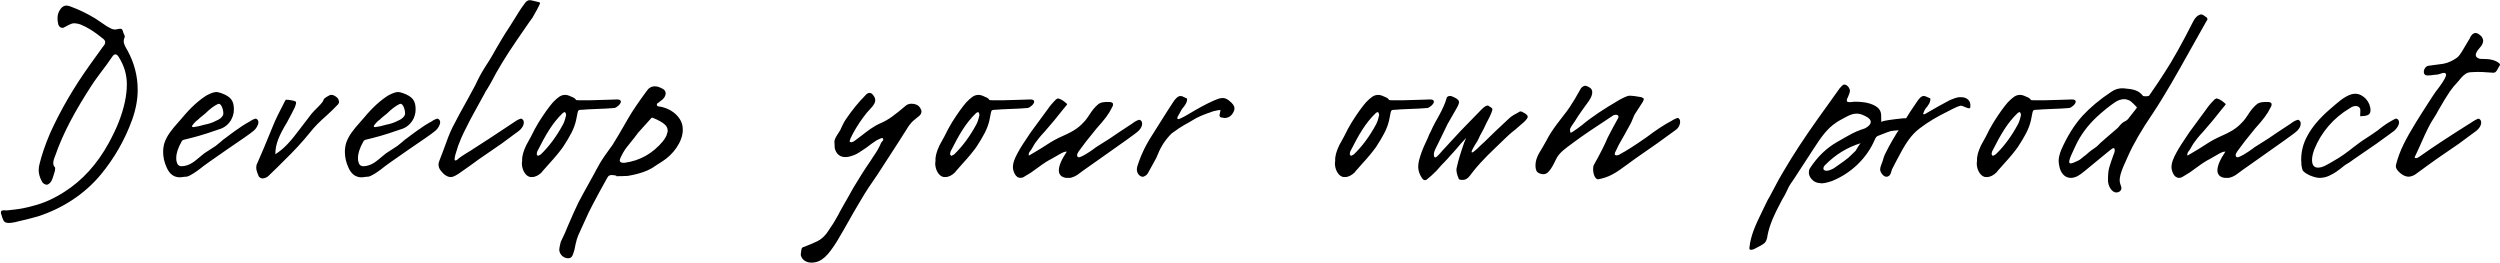 <?xml version="1.0" encoding="UTF-8"?> <svg xmlns="http://www.w3.org/2000/svg" width="1665" height="175" viewBox="0 0 1665 175" fill="none"> <path d="M6.01 148.5C8.48 148.5 12.47 147.36 13.23 147.17C15.89 146.6 19.88 145.65 25.2 144.13C41.73 138.81 56.55 129.12 67.19 116.2C76.12 105.37 83.15 93.21 88.09 79.53C90.56 72.5 91.7 66.04 91.7 59.77C91.7 50.65 89.42 41.72 84.67 33.17C84.1 32.22 82.39 29.56 82.39 27.47C82.39 26.52 82.58 25.76 82.96 25C83.53 24.24 82.39 22.53 82.2 21.96C81.63 19.68 81.25 19.11 79.92 19.11C79.73 19.11 79.16 19.3 77.83 19.49C75.17 20.25 72.89 18.35 70.99 17.4L66.81 14.55L63.39 12.27C58.07 9.04 52.56 6.38 46.86 4.29C45.91 3.91 45.15 3.72 44.2 3.72C42.49 3.72 40.78 4.86 39.45 7.33C38.69 8.85 38.31 10.37 38.31 12.08C38.31 14.17 38.69 15.5 38.88 16.45C39.45 17.78 40.21 18.54 41.54 18.54C41.92 18.54 42.3 18.54 42.49 18.35C43.82 17.78 47.05 15.5 49.33 15.5C50.28 15.5 51.8 15.69 53.51 16.26C57.88 17.97 62.82 21.01 68.14 25.38C69.47 26.33 70.04 27.09 70.04 28.04C70.04 28.99 69.66 29.94 68.71 30.89L59.97 43.05C49.33 57.87 40.59 72.88 33.56 88.27C29.95 96.63 27.67 103.66 26.34 109.17C25.96 110.5 25.77 111.83 25.77 113.35C25.77 115.82 26.53 118.29 27.86 120.76C28.43 122.09 29.95 123.04 31.28 123.04C32.23 122.85 33.75 121.71 34.32 120.38C35.27 118.67 36.03 115.25 36.6 113.73C36.79 112.4 36.79 111.64 36.6 111.45C35.84 110.69 35.46 109.74 35.46 108.41C35.46 106.7 36.6 104.23 36.79 103.66C42.11 88.27 50.28 73.45 61.11 56.73C63.2 53.5 66.62 48.94 71.18 42.86L74.79 37.73C75.36 36.78 76.12 36.21 76.88 36.21C77.64 36.21 78.4 36.78 79.16 38.11C82.77 43.81 84.48 49.89 84.48 56.16C84.48 63.38 82.77 71.74 79.16 81.05C77.64 85.04 75.36 89.79 72.51 95.11C64.72 109.36 54.84 120.19 42.87 127.79C36.03 132.16 29.38 135.2 22.73 136.91C17.98 138.24 13.61 139.19 9.62 139.57L4.49 140.14C3.92 140.14 1.64 139.76 0.88 140.52C0.5 141.09 0.5 141.85 0.88 142.8C1.26 144.13 1.64 145.46 2.21 146.6C2.78 147.93 3.92 148.5 6.01 148.5ZM119.862 118.1C120.432 118.1 121.572 117.91 123.092 117.72C123.852 117.72 124.422 117.72 124.802 117.53C127.272 116.77 130.692 114.3 132.972 112.59C135.442 110.5 141.712 106.13 151.592 99.29C160.522 93.21 166.412 89.22 168.882 87.13C170.592 85.8 172.112 83.14 172.112 81.43C172.112 80.48 171.732 79.72 170.782 79.15C170.022 78.58 167.172 80.29 166.412 80.86C163.182 82.57 159.762 84.85 156.342 87.32C153.112 89.79 151.022 91.12 150.452 91.69C149.122 92.64 147.792 93.59 146.652 94.73L143.612 97.2L136.012 102.14L130.692 106.51C127.272 109.36 124.042 110.69 120.812 110.69C119.102 110.69 117.962 109.55 117.582 107.46C117.392 106.89 117.392 106.13 117.392 104.99C117.392 102.14 118.532 98.53 121.002 94.16C121.192 93.59 122.142 93.02 123.472 92.83C125.562 92.26 129.742 91.31 132.212 90.55C134.492 89.98 139.622 88.27 147.412 85.61C152.542 83.52 155.772 78.39 155.772 72.88C155.772 66.99 153.682 64.33 147.412 62.05C145.892 61.48 144.752 61.29 144.182 61.29C142.472 61.29 140.382 62.05 137.532 63.57C132.402 66.8 127.082 71.55 121.572 78.2L118.912 81.24C114.162 86.56 111.312 90.17 109.602 94.92C109.032 96.63 108.652 98.72 108.652 101.19C108.652 104.61 109.412 108.22 111.122 111.83C113.022 116.01 115.872 118.1 119.862 118.1ZM136.582 82.95C133.352 83.9 130.692 84.47 128.792 84.66C128.412 84.66 128.222 84.66 128.032 84.47C127.842 84.09 127.842 83.71 128.412 83.14C129.362 81.81 130.502 80.67 131.832 79.72C133.542 78.01 135.252 76.87 136.772 75.54C139.812 72.5 142.662 70.41 145.132 69.27C147.792 68.13 149.312 75.16 148.552 76.68C147.792 78.2 146.272 79.53 143.802 80.48C141.522 81.81 137.912 82.76 136.582 82.95ZM172.359 117.53C172.929 118.29 174.069 118.86 174.829 118.86C176.539 118.67 177.869 118.1 178.819 117.15L184.899 111.26L189.459 106.7C195.349 101 201.239 94.73 206.749 87.89C209.219 84.66 212.829 81.05 217.579 76.87C220.619 74.02 222.899 71.93 224.229 70.41C224.799 70.03 225.179 69.46 225.749 68.51C225.939 67.18 225.369 65.66 224.419 64.9C223.089 63.76 221.759 63.19 220.809 63.19C220.239 63.19 219.859 63.19 219.669 63.38C218.339 63.95 215.489 65.66 215.489 66.42C215.489 67.18 214.349 68.7 211.879 71.17C209.599 73.45 208.079 74.97 207.509 75.73L202.569 82.19L200.099 85.42C193.829 93.78 189.459 98.91 183.379 102.71C183.379 95.68 186.039 89.98 191.169 81.43L194.209 75.73L194.969 74.21C195.919 72.5 196.679 70.98 197.059 69.27C197.249 68.89 197.249 68.32 197.059 67.75L195.919 67.18C193.639 66.61 191.929 66.42 190.789 66.42H190.409L189.839 67.18C186.039 74.4 183.379 79.91 181.859 83.71C177.299 94.92 173.879 103.09 171.409 108.6C170.839 109.55 170.649 110.69 170.649 111.64C170.649 113.92 172.169 116.96 172.359 117.53ZM240.898 118.1C241.468 118.1 242.608 117.91 244.128 117.72C244.888 117.72 245.458 117.72 245.838 117.53C248.308 116.77 251.728 114.3 254.008 112.59C256.478 110.5 262.748 106.13 272.628 99.29C281.558 93.21 287.448 89.22 289.918 87.13C291.628 85.8 293.148 83.14 293.148 81.43C293.148 80.48 292.768 79.72 291.818 79.15C291.058 78.58 288.208 80.29 287.448 80.86C284.218 82.57 280.798 84.85 277.378 87.32C274.148 89.79 272.058 91.12 271.488 91.69C270.158 92.64 268.828 93.59 267.688 94.73L264.648 97.2L257.048 102.14L251.728 106.51C248.308 109.36 245.078 110.69 241.848 110.69C240.138 110.69 238.998 109.55 238.618 107.46C238.428 106.89 238.428 106.13 238.428 104.99C238.428 102.14 239.568 98.53 242.038 94.16C242.228 93.59 243.178 93.02 244.508 92.83C246.598 92.26 250.778 91.31 253.248 90.55C255.528 89.98 260.658 88.27 268.448 85.61C273.578 83.52 276.808 78.39 276.808 72.88C276.808 66.99 274.718 64.33 268.448 62.05C266.928 61.48 265.788 61.29 265.218 61.29C263.508 61.29 261.418 62.05 258.568 63.57C253.438 66.8 248.118 71.55 242.608 78.2L239.948 81.24C235.198 86.56 232.348 90.17 230.638 94.92C230.068 96.63 229.688 98.72 229.688 101.19C229.688 104.61 230.448 108.22 232.158 111.83C234.058 116.01 236.908 118.1 240.898 118.1ZM257.618 82.95C254.388 83.9 251.728 84.47 249.828 84.66C249.448 84.66 249.258 84.66 249.068 84.47C248.878 84.09 248.878 83.71 249.448 83.14C250.398 81.81 251.538 80.67 252.868 79.72C254.578 78.01 256.288 76.87 257.808 75.54C260.848 72.5 263.698 70.41 266.168 69.27C268.828 68.13 270.348 75.16 269.588 76.68C268.828 78.2 267.308 79.53 264.838 80.48C262.558 81.81 258.948 82.76 257.618 82.95ZM293.753 113.92C295.843 116.58 298.123 117.91 300.213 117.91C301.163 117.91 302.303 117.53 303.633 116.77L305.533 115.63L313.893 109.74L318.833 106.13L334.033 95.68L345.623 87.13C347.333 85.8 348.853 83.71 348.853 81.62C348.853 80.48 348.473 79.72 347.523 79.15C346.763 78.58 343.913 80.29 343.153 80.86C329.093 90.17 319.973 96.25 315.603 98.91C313.893 100.24 308.003 103.28 304.773 106.13C304.583 106.32 304.393 106.7 303.823 106.7C302.303 107.46 302.683 105.56 303.253 103.09L305.153 97.01C306.673 93.02 308.003 89.98 308.953 88.08C311.613 82.57 315.033 76.11 319.403 68.32L322.443 62.81C322.823 61.86 323.583 60.72 324.533 59.2C325.863 57.11 326.623 55.59 327.193 54.64C331.183 46.85 336.693 37.73 344.103 26.9L352.083 15.31L354.553 11.89L357.783 6.19C359.113 3.53 359.873 2.01 359.683 1.82L358.923 1.44L354.173 0.3L352.843 0.11C351.703 0.11 350.753 0.68 349.803 1.82C348.473 3.53 346.193 6.76 343.343 11.51L339.163 18.16C336.123 22.53 331.943 29.94 330.423 32.41C327.193 38.3 324.533 42.48 322.633 45.33C320.543 48.56 317.693 54.07 316.743 56.35L311.613 65.85C307.813 72.5 304.393 78.96 301.353 84.85C299.643 88.27 297.553 93.59 295.083 100.62L292.613 107.08C292.233 108.03 292.043 108.79 292.043 109.55C292.043 111.07 292.613 112.59 293.753 113.92ZM347.569 108.79C347.569 112.78 349.659 116.77 352.509 117.72C352.889 117.91 353.459 117.91 354.409 117.91C356.499 117.91 358.779 116.77 360.869 114.68L361.249 114.11L365.619 109.17C369.989 104.42 373.029 100.62 374.929 97.96C379.489 90.93 382.339 85.99 383.669 80.1C385.569 71.55 383.669 73.64 390.889 72.88C390.319 72.88 394.499 72.69 403.619 72.31L409.129 71.93C410.649 71.74 413.499 69.27 413.499 67.75C413.499 66.8 412.739 66.23 411.029 66.23C409.319 66.23 402.099 66.61 392.219 66.8C386.709 66.8 383.859 66.8 383.669 66.61C382.529 64.71 380.819 64.71 379.109 63.76C378.159 63.38 377.209 63.19 376.449 63.19C373.409 63.19 371.509 64.9 368.279 68.13C365.809 70.98 362.579 75.35 358.779 81.43C357.069 84.28 355.359 87.32 353.649 90.93L350.419 96.82C348.519 100.81 347.569 104.23 347.759 107.08L347.569 108.79ZM360.299 102.71C360.109 102.9 359.539 103.28 358.209 103.85C357.639 103.09 357.449 102.71 357.449 102.71C357.449 102.14 357.639 101.57 357.829 100.81C363.719 89.22 367.899 82 374.739 75.35C374.929 75.16 375.499 74.78 376.259 74.59C376.829 75.35 377.019 75.92 377.019 76.49V76.68C376.829 77.63 376.069 80.86 375.119 82.57C370.749 90.74 365.809 97.39 360.299 102.71ZM372.465 166.17C372.465 168.64 374.365 171.3 377.215 171.87C380.065 172.44 381.205 171.3 382.155 167.69L382.535 166.55C383.865 159.9 384.245 158.38 386.525 153.63L389.375 147.36C390.895 143.75 392.795 139.95 394.885 135.96L399.255 127.79L403.245 120.57L404.765 117.91C405.335 116.96 406.095 116.58 407.425 116.58H407.995L410.465 116.96V117.34C411.795 117.34 415.595 117.34 418.065 117.15C420.155 116.77 430.035 115.25 436.115 110.69C436.495 110.5 438.015 109.36 440.865 107.65C448.275 103.09 454.735 94.35 454.735 86.56C454.735 84.28 454.355 82.19 453.405 80.48L452.645 79.15C449.795 74.78 444.855 71.93 439.535 70.98C438.205 70.98 437.445 70.6 437.445 69.65C437.445 69.08 437.825 68.7 438.395 68.51C439.725 67.18 442.955 65.85 443.335 62.43C443.335 60.34 442.195 59.39 439.915 58.44C438.775 57.87 437.445 57.49 436.115 57.49C433.835 57.49 431.935 58.63 430.605 60.72C425.285 67.94 421.295 73.83 418.635 78.39C413.505 87.32 410.085 93.21 407.995 96.44L405.525 99.86C403.245 102.9 401.345 105.75 399.825 108.22C397.735 111.83 396.405 114.49 395.455 116.2L388.615 128.55C386.335 132.54 384.245 136.72 382.155 141.47L378.165 150.59L376.265 155.15L373.415 161.23C372.845 163.7 372.465 165.41 372.465 166.17ZM441.435 94.16C434.595 102.33 426.045 107.08 415.975 108.41C413.885 108.6 412.745 108.03 412.745 106.7C412.745 106.51 412.935 106.13 413.125 105.37C414.455 102.52 415.785 100.05 417.495 97.96C417.495 97.96 419.015 96.06 422.055 92.26L425.095 88.27L433.835 78.58L434.215 78.39H434.595C438.395 79.91 441.055 81.43 442.575 82.76C443.905 83.9 444.665 85.23 444.665 86.94V87.32C444.665 87.89 444.475 88.65 444.095 89.22V89.79C443.145 91.88 442.195 93.21 441.435 94.16ZM533.524 170.54C534.474 173.39 537.324 174.91 540.364 174.91C547.394 174.91 551.574 169.97 557.464 160.66C559.934 156.48 563.734 150.02 568.484 141.47L572.854 134.06C576.464 127.79 580.454 121.9 584.444 116.2L597.364 96.25L605.344 83.71C606.294 82.38 607.624 80.86 609.334 79.53C610.284 78.58 611.614 77.82 612.564 76.87C613.324 76.11 613.704 75.16 613.704 74.21C613.704 73.45 613.324 72.69 612.754 71.74C611.614 70.03 609.714 69.08 607.054 69.08C605.724 69.08 604.394 69.46 603.444 70.22C596.034 76.49 591.664 79.91 586.154 82.19C582.164 83.9 577.794 87.13 573.994 90.17L569.434 93.59C568.484 94.35 567.534 94.73 566.774 94.73L565.824 94.35C566.014 93.02 566.774 91.31 567.914 89.22C570.764 83.9 573.994 79.15 577.224 75.16C579.314 72.69 582.924 69.65 582.924 66.8C582.924 65.47 582.354 64.33 581.404 63.19C581.214 63 580.454 61.86 579.124 61.86C578.174 61.86 577.224 62.43 576.274 63.57C571.904 67.94 567.724 73.07 563.544 79.15C561.834 81.43 560.314 85.23 559.554 86.75L557.274 90.36C555.944 92.45 555.564 93.97 555.754 94.92C555.944 96.25 555.754 97.39 555.944 98.72C556.894 102.52 559.364 104.61 562.974 104.61C564.304 104.61 565.254 104.42 565.824 104.23C568.294 103.66 570.384 102.71 572.094 101.57C574.564 100.05 577.414 98.15 580.264 95.87L583.874 93.4C585.964 92.45 587.104 91.88 587.484 91.88H587.674C589.194 93.4 587.294 93.97 586.724 95.3C585.774 97.77 584.064 100.81 581.404 104.61L579.314 107.84C575.704 112.97 572.094 118.86 568.294 125.13L564.684 131.59L560.884 138.24C559.364 141.09 558.414 142.61 558.224 143.18C556.134 146.98 554.424 149.83 553.094 151.54C552.904 151.73 549.674 158.19 544.354 160.66L540.554 162.37L535.424 164.46C535.234 164.46 534.854 164.46 534.284 165.03C533.904 165.41 533.714 165.79 533.714 166.36C533.714 167.31 533.334 168.26 533.334 169.59C533.334 169.97 533.334 170.35 533.524 170.54ZM622.854 108.79C622.854 112.78 624.944 116.77 627.794 117.72C628.174 117.91 628.744 117.91 629.694 117.91C631.784 117.91 634.064 116.77 636.154 114.68L636.534 114.11L640.904 109.17C645.274 104.42 648.314 100.62 650.214 97.96C654.774 90.93 657.624 85.99 658.954 80.1C660.854 71.55 658.954 73.64 666.174 72.88C665.604 72.88 669.784 72.69 678.904 72.31L684.414 71.93C685.934 71.74 688.784 69.27 688.784 67.75C688.784 66.8 688.024 66.23 686.314 66.23C684.604 66.23 677.384 66.61 667.504 66.8C661.994 66.8 659.144 66.8 658.954 66.61C657.814 64.71 656.104 64.71 654.394 63.76C653.444 63.38 652.494 63.19 651.734 63.19C648.694 63.19 646.794 64.9 643.564 68.13C641.094 70.98 637.864 75.35 634.064 81.43C632.354 84.28 630.644 87.32 628.934 90.93L625.704 96.82C623.804 100.81 622.854 104.23 623.044 107.08L622.854 108.79ZM635.584 102.71C635.394 102.9 634.824 103.28 633.494 103.85C632.924 103.09 632.734 102.71 632.734 102.71C632.734 102.14 632.924 101.57 633.114 100.81C639.004 89.22 643.184 82 650.024 75.35C650.214 75.16 650.784 74.78 651.544 74.59C652.114 75.35 652.304 75.92 652.304 76.49V76.68C652.114 77.63 651.354 80.86 650.404 82.57C646.034 90.74 641.094 97.39 635.584 102.71ZM705.174 113.54C705.174 117.15 708.214 118.67 711.444 118.48C712.394 118.48 712.964 118.48 713.534 118.29C714.864 117.91 716.194 117.34 717.334 116.58L722.274 112.97L730.634 107.08C747.734 95.11 756.664 88.65 757.424 87.89C759.134 86.56 760.654 84.47 760.654 82.38C760.654 81.24 760.274 80.48 759.324 79.91C758.564 79.34 755.714 81.05 754.954 81.62L753.624 82.57C746.974 86.94 742.034 90.17 738.804 92.45L730.064 97.96C728.354 99.29 723.414 102.9 719.804 104.42C718.284 105.18 717.334 104.61 717.334 103.28C717.334 102.71 717.714 101.95 718.284 101L723.224 94.35L730.254 85.61C735.574 79.72 738.424 76.11 740.704 71.36C741.084 70.79 741.274 70.22 741.274 69.65C741.274 68.89 741.084 68.51 740.514 68.32C740.324 68.13 739.754 67.94 739.184 67.94C735.574 67.75 732.914 68.13 731.394 69.46C729.304 71.17 727.404 73.45 725.504 76.49C724.364 78.2 723.224 79.91 721.894 81.24C717.524 85.99 713.914 87.89 705.364 91.69C701.754 93.4 697.764 95.87 693.204 98.91L685.224 103.66C684.654 101.57 686.744 100.05 686.934 99.48C688.264 97.01 689.214 95.68 689.404 95.3C690.734 93.4 692.824 90.74 695.864 87.51C700.424 82.38 704.414 77.44 707.834 73.07L710.494 69.84L710.684 69.46C710.684 69.27 710.684 69.08 710.494 69.08C708.784 67.56 707.454 66.42 705.174 65.66C704.984 65.66 704.414 65.47 704.224 65.66L703.274 66.23C700.804 68.7 699.094 70.79 697.954 72.5L686.364 88.27C682.374 94.16 679.524 98.53 677.814 101.76C675.724 105.56 674.584 108.6 674.584 111.07C674.584 112.59 674.964 114.11 675.724 115.63C676.674 117.53 678.004 118.48 679.714 118.48C680.094 118.48 680.664 118.29 681.424 118.1L686.744 114.87L691.494 111.45C695.294 108.6 698.144 106.89 700.044 105.94L705.364 102.9C707.834 101.38 709.544 100.81 710.494 101C706.884 106.32 705.174 110.5 705.174 113.54ZM761.163 117.72C761.733 117.72 762.303 117.34 763.253 116.77C764.013 116.2 764.773 115.06 764.963 114.49L767.053 110.69L770.093 105.18C772.563 98.91 774.843 94.73 779.213 89.98L780.353 88.84C783.963 86.18 786.813 84.28 788.903 83.14C790.613 82.19 792.513 81.24 794.223 80.1C797.263 78.01 802.393 76.11 804.483 75.35C805.433 75.16 807.713 74.02 809.233 73.83C809.993 73.64 811.703 73.26 812.653 73.26H812.843L812.463 75.54C811.893 77.06 812.273 78.01 813.223 78.2L815.503 78.58C818.353 78.58 820.443 77.06 821.773 74.02C821.963 73.64 822.153 73.07 822.153 72.12C822.153 70.6 821.013 68.89 818.733 67.18L818.353 66.8C817.023 65.85 815.693 65.28 814.363 65.28C813.413 65.28 812.083 65.47 810.753 66.04C807.143 67.37 802.203 69.84 795.553 73.64C791.753 75.92 788.903 77.63 786.813 78.58C785.863 79.15 785.103 79.34 784.723 79.34C784.533 79.34 784.343 79.15 784.153 78.96C783.963 78.58 784.153 77.82 784.913 76.68L786.813 73.26C787.573 71.93 788.523 71.17 789.283 69.84C790.233 68.51 790.613 67.18 790.613 66.04C790.613 65.85 790.613 65.66 790.423 65.47H790.233L787.383 64.14L786.433 63.95C784.723 63.76 782.823 65.66 781.493 67.75L776.933 74.78L768.193 88.65C764.583 94.16 762.303 98.53 760.973 101.57C760.403 102.9 759.453 104.8 758.503 107.65C757.553 110.12 757.173 111.64 757.173 112.59V113.35C757.363 115.63 759.073 117.72 761.163 117.72ZM889.047 108.79C889.047 112.78 891.137 116.77 893.987 117.72C894.367 117.91 894.937 117.91 895.887 117.91C897.977 117.91 900.257 116.77 902.347 114.68L902.727 114.11L907.097 109.17C911.467 104.42 914.507 100.62 916.407 97.96C920.967 90.93 923.817 85.99 925.147 80.1C927.047 71.55 925.147 73.64 932.367 72.88C931.797 72.88 935.977 72.69 945.097 72.31L950.607 71.93C952.127 71.74 954.977 69.27 954.977 67.75C954.977 66.8 954.217 66.23 952.507 66.23C950.797 66.23 943.577 66.61 933.697 66.8C928.187 66.8 925.337 66.8 925.147 66.61C924.007 64.71 922.297 64.71 920.587 63.76C919.637 63.38 918.687 63.19 917.927 63.19C914.887 63.19 912.987 64.9 909.757 68.13C907.287 70.98 904.057 75.35 900.257 81.43C898.547 84.28 896.837 87.32 895.127 90.93L891.897 96.82C889.997 100.81 889.047 104.23 889.237 107.08L889.047 108.79ZM901.777 102.71C901.587 102.9 901.017 103.28 899.687 103.85C899.117 103.09 898.927 102.71 898.927 102.71C898.927 102.14 899.117 101.57 899.307 100.81C905.197 89.22 909.377 82 916.217 75.35C916.407 75.16 916.977 74.78 917.737 74.59C918.307 75.35 918.497 75.92 918.497 76.49V76.68C918.307 77.63 917.547 80.86 916.597 82.57C912.227 90.74 907.287 97.39 901.777 102.71ZM1017.49 77.82C1017.49 76.87 1016.35 75.73 1014.26 74.78C1013.69 74.4 1013.31 74.21 1012.74 74.21C1012.17 74.21 1011.79 74.4 1011.41 74.78C1009.89 75.54 1006.66 77.25 1005.14 78.77C997.733 85.61 992.413 90.74 988.803 94.35L986.523 96.44C982.153 100.81 980.063 102.33 980.063 101.19C980.063 100.62 981.013 98.53 983.103 95.3C984.053 93.97 984.813 92.26 985.763 90.17L988.043 85.99L989.943 82C991.843 78.39 992.983 76.11 993.173 75.35C993.363 74.59 993.933 73.64 993.933 72.88C993.933 71.55 992.223 71.36 991.273 70.41C989.753 69.65 986.903 72.69 986.333 73.26L972.843 87.13L961.063 99.86L958.023 103.28C956.123 105.37 955.173 105.37 954.983 103.28C954.793 102.33 955.173 100.81 956.123 98.91L957.833 95.49L964.103 82.57L969.993 72.31C971.133 70.41 971.703 68.89 971.703 67.94C971.703 66.99 970.753 65.85 968.663 64.9L966.953 64.14C965.243 63.57 963.533 64.14 963.343 65.66C962.583 68.51 960.873 72.5 958.023 77.63C956.313 80.67 954.983 82.95 954.223 84.66C953.273 86.94 952.323 88.65 951.753 89.79C951.563 90.55 950.613 92.64 948.903 96.25C947.193 99.86 946.053 103.28 945.103 106.7C944.723 108.22 944.533 109.74 944.533 111.07C944.533 113.54 945.293 115.82 946.623 117.91C947.383 119.24 948.143 120 948.903 120C949.473 120 950.043 119.81 950.613 119.24C952.133 118.1 954.223 116.2 956.693 113.73C958.783 111.26 961.063 108.79 963.533 106.32L970.183 98.91C971.513 97.2 974.173 94.16 976.453 91.88C975.693 93.4 974.743 95.87 973.603 99.48C972.463 102.9 971.703 105.56 971.133 107.65L970.183 111.64C969.993 112.02 969.993 112.59 969.993 113.35C969.993 115.63 971.323 118.48 971.513 119.05C971.703 119.62 972.463 119.81 974.173 119.81C976.643 119.81 978.163 118.29 980.443 115.06C983.293 111.26 988.233 105.75 995.643 98.72L1001.15 93.4C1003.43 91.12 1006.09 88.65 1009.32 86.18L1015.21 81.05C1016.73 79.53 1017.49 78.39 1017.49 77.82ZM1061.01 112.59C1061.01 115.63 1062.15 119.24 1064.24 119.43C1071.65 118.1 1075.83 115.44 1084 109.36L1088.94 105.75L1103.95 95.3L1115.73 86.75C1117.82 85.42 1118.96 83.14 1118.96 81.05C1118.96 79.91 1118.58 79.15 1117.63 78.58C1116.87 78.39 1114.02 79.91 1113.26 80.48C1108.51 82.95 1103 86.56 1096.73 91.31C1089.13 96.63 1083.24 100.43 1078.87 102.71C1078.11 103.28 1077.35 103.47 1076.59 103.47C1075.83 103.47 1075.45 103.09 1075.45 102.52C1075.45 102.14 1075.45 101.76 1075.64 101.57L1078.11 96.44L1082.1 89.41L1086.28 81.81C1087.04 80.29 1087.99 77.44 1088.75 76.11L1093.31 69.08C1094.07 68.13 1094.45 67.18 1094.64 66.61L1094.83 65.85C1094.64 65.47 1094.07 65.09 1093.12 64.71C1089.7 64.14 1087.42 63.76 1086.09 63.76C1085.14 63.76 1084.38 63.76 1084 63.95C1081.91 64.71 1079.44 65.85 1076.78 67.56C1068.61 72.31 1059.87 78.01 1053.6 83.33C1052.27 84.47 1049.99 85.99 1046.95 88.08C1046.76 88.27 1046.38 88.27 1045.81 88.27L1045.62 86.37C1045.62 85.8 1046 85.04 1046.57 84.09C1048.28 81.81 1049.61 79.53 1050.94 77.44C1052.65 74.97 1055.12 71.36 1058.35 66.99C1059.68 64.9 1060.44 63.19 1060.44 61.48C1060.44 60.15 1059.87 59.01 1058.92 58.44C1057.4 57.49 1056.26 57.11 1055.69 57.11C1054.93 57.11 1053.98 57.68 1053.03 58.63L1048.66 66.23C1046.38 70.03 1044.1 73.45 1041.63 76.49L1036.69 82.95C1034.03 86.56 1031.75 89.98 1030.04 93.4L1027.57 97.77C1025.86 100.62 1024.53 102.71 1023.96 104.23C1023.01 106.32 1022.63 108.41 1022.63 110.31C1022.63 112.02 1023.01 113.35 1023.58 114.3C1024.15 115.06 1026.05 116.01 1027.76 116.01C1028.9 116.01 1029.85 115.63 1030.61 115.06C1031.94 113.92 1033.65 111.64 1035.36 108.03C1036.31 105.94 1037.26 104.23 1038.21 103.09C1041.06 99.48 1046.38 96.25 1047.9 94.92C1053.22 90.93 1062.15 84.85 1074.69 76.68C1076.4 76.11 1077.92 76.49 1077.92 77.82L1077.73 78.58C1075.45 82.57 1073.17 86.94 1070.7 91.69C1068.99 95.87 1065.95 101.95 1061.58 109.74C1061.2 110.31 1061.01 111.26 1061.01 112.59ZM1305.96 64.71C1305.01 64.71 1304.25 64.71 1303.68 64.9C1302.73 65.09 1301.02 65.66 1298.74 66.61C1294.37 68.89 1288.86 71.93 1282.4 75.73C1281.45 76.3 1280.88 76.3 1280.88 75.73C1280.88 75.35 1281.26 74.59 1281.83 73.26C1282.59 71.93 1283.54 71.17 1284.3 69.84C1285.25 68.51 1285.63 67.18 1285.63 66.04V65.66L1285.44 65.47L1282.4 64.14L1281.45 63.95C1279.93 63.76 1278.41 65.09 1276.7 67.75L1271.95 74.78L1269.48 78.77C1267.77 78.77 1266.63 78.77 1266.06 78.96C1264.35 79.15 1261.88 79.34 1258.27 79.91C1254.66 80.48 1252.95 80.86 1252.95 81.43C1252.57 77.82 1253.71 75.16 1251.05 72.12C1249.34 70.41 1246.49 69.08 1242.69 68.32C1241.17 68.13 1239.08 67.75 1236.23 67.75C1234.9 67.75 1233.95 67.75 1233.38 67.94C1231.1 68.13 1229.96 68.13 1229.96 66.8C1229.96 66.23 1230.15 65.66 1230.72 64.71C1231.67 62.62 1232.05 61.29 1232.05 60.34L1231.86 59.39C1231.29 57.87 1229.96 56.35 1228.44 56.35H1227.87C1227.3 56.54 1226.35 57.49 1225.21 58.82L1210.39 79.53C1201.65 91.88 1194.24 103.09 1188.16 113.54C1186.26 116.58 1183.6 121.33 1180.37 127.6C1179.04 130.07 1178.09 131.97 1177.33 133.11L1173.72 140.52C1168.97 150.21 1165.93 157.05 1165.17 164.65C1164.98 165.03 1164.98 165.41 1165.17 165.79C1165.36 166.55 1166.31 166.55 1168.02 165.98L1172.39 163.7C1173.91 162.94 1174.86 162.18 1175.43 161.61C1176.76 160.09 1177.14 157.43 1177.14 156.86C1178.66 149.26 1181.51 143.18 1186.83 133.11C1188.35 130.64 1189.68 128.17 1190.63 125.89C1191.58 123.8 1192.91 121.71 1194.62 119.43L1207.35 99.86C1212.86 91.31 1216.85 85.61 1222.93 81.62C1223.88 80.86 1226.35 79.53 1229.96 77.63C1232.43 76.3 1234.52 75.73 1235.85 75.73C1237.56 75.54 1239.65 75.92 1242.12 77.25C1244.59 78.39 1245.92 79.72 1245.92 81.24C1245.92 82.19 1245.35 83.14 1244.21 84.09C1243.26 84.85 1242.31 85.42 1241.74 85.61C1238.13 86.75 1234.52 88.27 1230.91 90.36L1223.88 94.35C1216.47 98.53 1210.39 104.42 1205.45 112.02C1204.88 112.97 1204.69 113.92 1204.69 114.87C1204.69 117.91 1207.35 120.95 1210.39 121.71C1211.72 121.9 1212.67 122.09 1213.24 122.09C1214.95 122.09 1217.23 121.52 1220.08 120.57C1232.81 115.44 1243.45 105.37 1248.77 92.64L1249.53 91.31C1250.1 90.74 1250.48 90.55 1251.05 90.36C1253.33 89.6 1255.99 88.27 1259.22 87.32C1260.74 87.13 1263.21 86.75 1264.54 86.75L1263.21 88.65C1262.26 90.17 1258.27 96.82 1255.99 101.57C1255.04 103.28 1254.28 105.37 1253.71 107.65C1253.52 108.41 1252.19 111.07 1252.19 112.59V113.35C1252.76 115.63 1254.66 117.72 1256.37 117.72C1257.13 117.72 1257.89 117.34 1258.65 116.58C1259.41 115.63 1259.79 113.16 1260.36 112.21L1263.21 106.7C1268.72 96.06 1272.52 89.98 1278.6 85.42C1284.11 81.24 1290.19 77.63 1296.84 74.4C1298.17 73.83 1302.92 70.98 1305.77 70.41H1306.34C1307.29 70.6 1310.33 72.12 1311.28 72.12C1311.85 72.12 1312.23 71.93 1312.23 71.36C1312.8 66.99 1309.95 64.71 1305.96 64.71ZM1239.46 95.3C1238.51 95.49 1236.42 99.67 1235.85 100.43L1231.1 104.99C1229.96 105.94 1226.73 108.41 1221.41 112.02C1220.08 112.78 1217.99 113.73 1216.66 113.73H1216.28C1214.95 113.54 1214.38 113.16 1214.38 112.21C1214.38 111.45 1214.76 110.69 1215.33 110.12C1222.36 102.9 1230.53 97.96 1239.46 95.3ZM1316.51 108.79C1316.51 112.78 1318.6 116.77 1321.45 117.72C1321.83 117.91 1322.4 117.91 1323.35 117.91C1325.44 117.91 1327.72 116.77 1329.81 114.68L1330.19 114.11L1334.56 109.17C1338.93 104.42 1341.97 100.62 1343.87 97.96C1348.43 90.93 1351.28 85.99 1352.61 80.1C1354.51 71.55 1352.61 73.64 1359.83 72.88C1359.26 72.88 1363.44 72.69 1372.56 72.31L1378.07 71.93C1379.59 71.74 1382.44 69.27 1382.44 67.75C1382.44 66.8 1381.68 66.23 1379.97 66.23C1378.26 66.23 1371.04 66.61 1361.16 66.8C1355.65 66.8 1352.8 66.8 1352.61 66.61C1351.47 64.71 1349.76 64.71 1348.05 63.76C1347.1 63.38 1346.15 63.19 1345.39 63.19C1342.35 63.19 1340.45 64.9 1337.22 68.13C1334.75 70.98 1331.52 75.35 1327.72 81.43C1326.01 84.28 1324.3 87.32 1322.59 90.93L1319.36 96.82C1317.46 100.81 1316.51 104.23 1316.7 107.08L1316.51 108.79ZM1329.24 102.71C1329.05 102.9 1328.48 103.28 1327.15 103.85C1326.58 103.09 1326.39 102.71 1326.39 102.71C1326.39 102.14 1326.58 101.57 1326.77 100.81C1332.66 89.22 1336.84 82 1343.68 75.35C1343.87 75.16 1344.44 74.78 1345.2 74.59C1345.77 75.35 1345.96 75.92 1345.96 76.49V76.68C1345.77 77.63 1345.01 80.86 1344.06 82.57C1339.69 90.74 1334.75 97.39 1329.24 102.71ZM1403.92 120.19C1403.92 123.8 1406.39 128.17 1409.43 128.17C1411.52 128.17 1412.85 126.84 1412.85 125.32C1412.85 124.75 1412.85 124.37 1412.66 124.18C1412.09 122.66 1411.71 121.33 1411.71 120.19C1411.71 118.48 1412.09 117.15 1412.28 116.2C1413.04 113.35 1414.75 109.36 1417.22 104.04C1420.83 95.87 1426.34 86.37 1433.75 75.54C1441.35 64.14 1450.09 48.75 1457.69 35.07L1469.66 13.79C1470.23 13.22 1470.23 12.84 1470.04 12.27C1469.85 11.7 1469.47 11.32 1468.9 11.13C1468.14 10.56 1467 9.61 1466.05 9.61C1465.67 9.61 1465.29 9.61 1465.1 9.8C1463.39 10.37 1462.06 11.7 1460.73 14.17C1453.32 28.8 1446.86 40.39 1441.35 48.75C1439.26 52.17 1435.84 57.11 1431.28 63.76C1431.09 63.95 1430.14 64.14 1428.81 64.14L1427.29 63.95C1424.44 60.15 1421.02 59.39 1414.37 58.82C1411.33 58.63 1408.67 59.39 1406.2 61.1C1398.41 66.23 1392.14 71.55 1387.01 77.06C1381.5 83.14 1376.75 90.74 1372.76 99.86C1371.62 102.71 1371.05 105.18 1371.05 107.27C1371.05 108.03 1371.24 108.98 1371.43 110.31C1372.19 114.87 1374.85 118.48 1379.22 118.48C1380.55 118.48 1381.88 118.1 1383.59 117.34C1385.11 116.39 1386.63 115.44 1388.15 114.11L1403.16 101.76C1404.68 100.43 1405.82 99.67 1406.58 99.1C1407.15 98.53 1408.1 98.53 1408.29 99.1C1408.48 99.67 1408.48 100.62 1408.29 101.19C1406.39 106.32 1405.25 109.74 1404.68 111.83C1404.11 113.92 1403.92 116.58 1403.92 120.19ZM1389.1 103.28C1388.34 103.85 1387.2 104.61 1385.68 105.94C1385.11 106.51 1383.59 107.27 1381.31 108.22C1379.22 109.17 1378.08 108.98 1378.08 107.84C1378.08 106.89 1378.65 104.99 1379.98 102.14L1382.26 97.2C1385.49 90.17 1390.24 83.71 1396.51 77.82C1400.88 73.83 1404.87 70.6 1408.29 68.32C1410.38 66.8 1412.66 66.04 1414.75 66.04C1415.89 66.04 1417.03 66.42 1418.36 66.99C1419.31 67.56 1421.59 69.65 1422.92 71.17C1423.11 71.36 1423.11 71.55 1423.11 71.74C1423.11 71.93 1422.92 72.12 1422.73 72.31L1417.22 79.34C1416.65 80.1 1414.94 81.05 1414.37 81.24C1413.04 82 1411.14 84.28 1410.38 85.23L1403.73 90.93L1399.17 94.92C1397.46 96.63 1396.32 97.77 1395.94 97.96C1393.85 99.29 1391.57 101 1389.1 103.28ZM1476.79 113.54C1476.79 117.15 1479.83 118.67 1483.06 118.48C1484.01 118.48 1484.58 118.48 1485.15 118.29C1486.48 117.91 1487.81 117.34 1488.95 116.58L1493.89 112.97L1502.25 107.08C1519.35 95.11 1528.28 88.65 1529.04 87.89C1530.75 86.56 1532.27 84.47 1532.27 82.38C1532.27 81.24 1531.89 80.48 1530.94 79.91C1530.18 79.34 1527.33 81.05 1526.57 81.62L1525.24 82.57C1518.59 86.94 1513.65 90.17 1510.42 92.45L1501.68 97.96C1499.97 99.29 1495.03 102.9 1491.42 104.42C1489.9 105.18 1488.95 104.61 1488.95 103.28C1488.95 102.71 1489.33 101.95 1489.9 101L1494.84 94.35L1501.87 85.61C1507.19 79.72 1510.04 76.11 1512.32 71.36C1512.7 70.79 1512.89 70.22 1512.89 69.65C1512.89 68.89 1512.7 68.51 1512.13 68.32C1511.94 68.13 1511.37 67.94 1510.8 67.94C1507.19 67.75 1504.53 68.13 1503.01 69.46C1500.92 71.17 1499.02 73.45 1497.12 76.49C1495.98 78.2 1494.84 79.91 1493.51 81.24C1489.14 85.99 1485.53 87.89 1476.98 91.69C1473.37 93.4 1469.38 95.87 1464.82 98.91L1456.84 103.66C1456.27 101.57 1458.36 100.05 1458.55 99.48C1459.88 97.01 1460.83 95.68 1461.02 95.3C1462.35 93.4 1464.44 90.74 1467.48 87.51C1472.04 82.38 1476.03 77.44 1479.45 73.07L1482.11 69.84L1482.3 69.46C1482.3 69.27 1482.3 69.08 1482.11 69.08C1480.4 67.56 1479.07 66.42 1476.79 65.66C1476.6 65.66 1476.03 65.47 1475.84 65.66L1474.89 66.23C1472.42 68.7 1470.71 70.79 1469.57 72.5L1457.98 88.27C1453.99 94.16 1451.14 98.53 1449.43 101.76C1447.34 105.56 1446.2 108.6 1446.2 111.07C1446.2 112.59 1446.58 114.11 1447.34 115.63C1448.29 117.53 1449.62 118.48 1451.33 118.48C1451.71 118.48 1452.28 118.29 1453.04 118.1L1458.36 114.87L1463.11 111.45C1466.91 108.6 1469.76 106.89 1471.66 105.94L1476.98 102.9C1479.45 101.38 1481.16 100.81 1482.11 101C1478.5 106.32 1476.79 110.5 1476.79 113.54ZM1545.13 118.48C1545.89 118.48 1546.84 118.29 1548.17 118.1C1551.78 117.34 1556.53 114.11 1557.1 113.54C1558.43 112.78 1561.09 110.31 1562.42 109.55C1564.13 108.6 1565.84 107.46 1567.55 106.13L1582.75 95.68L1594.53 87.13C1596.24 85.61 1597.76 83.33 1597.76 81.62C1597.76 80.48 1597.38 79.72 1596.43 79.15C1595.67 78.39 1592.63 80.67 1592.06 80.86C1589.21 82.38 1585.22 85.42 1583.7 86.75C1580.09 89.22 1577.43 91.12 1575.53 92.26C1573.06 93.78 1569.26 96.63 1567.55 97.96C1562.99 101.57 1558.81 104.61 1555.01 106.7C1549.88 109.74 1546.84 111.64 1543.8 111.64C1541.14 111.64 1539.81 109.93 1539.81 106.51C1539.81 104.42 1540.38 102.14 1541.33 99.48C1545.89 88.08 1554.25 78.39 1564.89 72.12C1566.22 71.17 1567.55 70.6 1568.88 70.6C1570.21 70.6 1571.16 71.17 1571.73 72.12C1572.3 73.07 1571.73 76.49 1571.92 77.44C1576.48 77.25 1578.76 76.68 1578.76 73.45C1578.76 67.94 1574.01 62.43 1568.5 62.43C1564.89 62.43 1560.33 65.28 1555.77 69.27L1551.78 72.69C1544.75 78.77 1539.81 84.66 1536.77 90.36C1533.92 95.49 1532.59 100.81 1532.59 106.32C1532.59 108.79 1532.78 110.88 1533.35 112.78C1533.54 114.49 1537.72 116.77 1540.19 117.53C1541.9 118.1 1543.42 118.48 1545.13 118.48ZM1596.41 112.97C1598.69 116.01 1602.3 118.29 1605.34 117.53C1606.86 117.15 1608.19 116.58 1609.33 115.63L1616.36 110.5L1622.44 106.13L1637.64 95.68L1649.23 87.13C1650.94 85.8 1652.46 83.71 1652.46 81.62C1652.46 80.48 1652.08 79.72 1651.13 79.15C1650.37 78.58 1647.52 80.67 1646.95 80.86L1646.76 81.05C1632.51 89.98 1620.54 97.77 1611.23 104.42C1610.28 104.99 1609.52 105.37 1609.14 105.37L1608.57 105.18C1608.38 105.18 1608.19 104.99 1608.19 104.8C1608.19 104.61 1608.19 104.42 1608.38 104.23C1609.33 102.14 1610.85 99.1 1612.56 95.11C1615.98 87.32 1618.64 82 1620.73 78.96C1622.06 77.06 1623.01 75.16 1623.96 73.45L1625.86 70.22C1628.33 65.85 1630.42 62.81 1631.75 60.72C1632.89 59.01 1634.79 56.73 1637.45 53.88C1638.4 52.74 1640.68 49.51 1643.72 48.37C1644.67 48.18 1645.81 47.99 1647.52 47.99C1651.13 47.8 1655.12 47.99 1659.49 48.37C1660.06 48.37 1660.44 48.56 1661.2 48.37C1661.96 48.18 1662.72 47.42 1663.29 46.28L1664.24 44.57L1664.81 43.62C1665 43.43 1665 43.24 1665 43.05C1665 42.86 1664.81 42.48 1664.62 42.29C1662.34 40.2 1658.73 39.25 1653.98 39.25C1652.65 39.25 1651.7 39.25 1651.13 39.06C1649.61 38.49 1648.85 37.73 1648.85 36.59C1648.85 34.5 1651.89 31.46 1652.46 30.7C1653.41 29.37 1653.79 28.04 1653.79 27.09C1653.79 26.33 1653.41 25.38 1652.84 24.43C1651.13 22.72 1649.8 21.96 1648.66 21.96C1648.28 21.96 1647.9 22.15 1647.33 22.34C1646.38 22.91 1645.43 24.05 1644.86 25.57L1639.54 34.5C1638.59 36.02 1637.64 37.35 1636.5 38.3C1633.65 40.39 1630.42 41.91 1627.19 42.48L1617.31 43.81C1615.6 44 1614.27 46.09 1614.27 47.8C1614.27 48.94 1614.65 49.7 1615.6 50.08C1617.12 50.65 1621.3 49.7 1622.82 49.7C1624.15 49.7 1626.43 48.56 1627.38 48.56C1627.95 48.37 1628.9 48.75 1629.09 49.51C1629.09 50.08 1629.09 50.46 1628.9 50.65C1628.33 52.74 1625.86 56.35 1621.87 61.48C1621.87 61.48 1621.11 62.62 1619.59 64.9C1614.84 72.31 1611.23 77.82 1608.95 81.62C1602.11 92.83 1598.12 100.43 1595.84 109.36C1595.65 109.93 1595.65 110.5 1595.65 111.26C1595.84 112.02 1596.22 112.59 1596.41 112.97Z" fill="black"></path> </svg> 